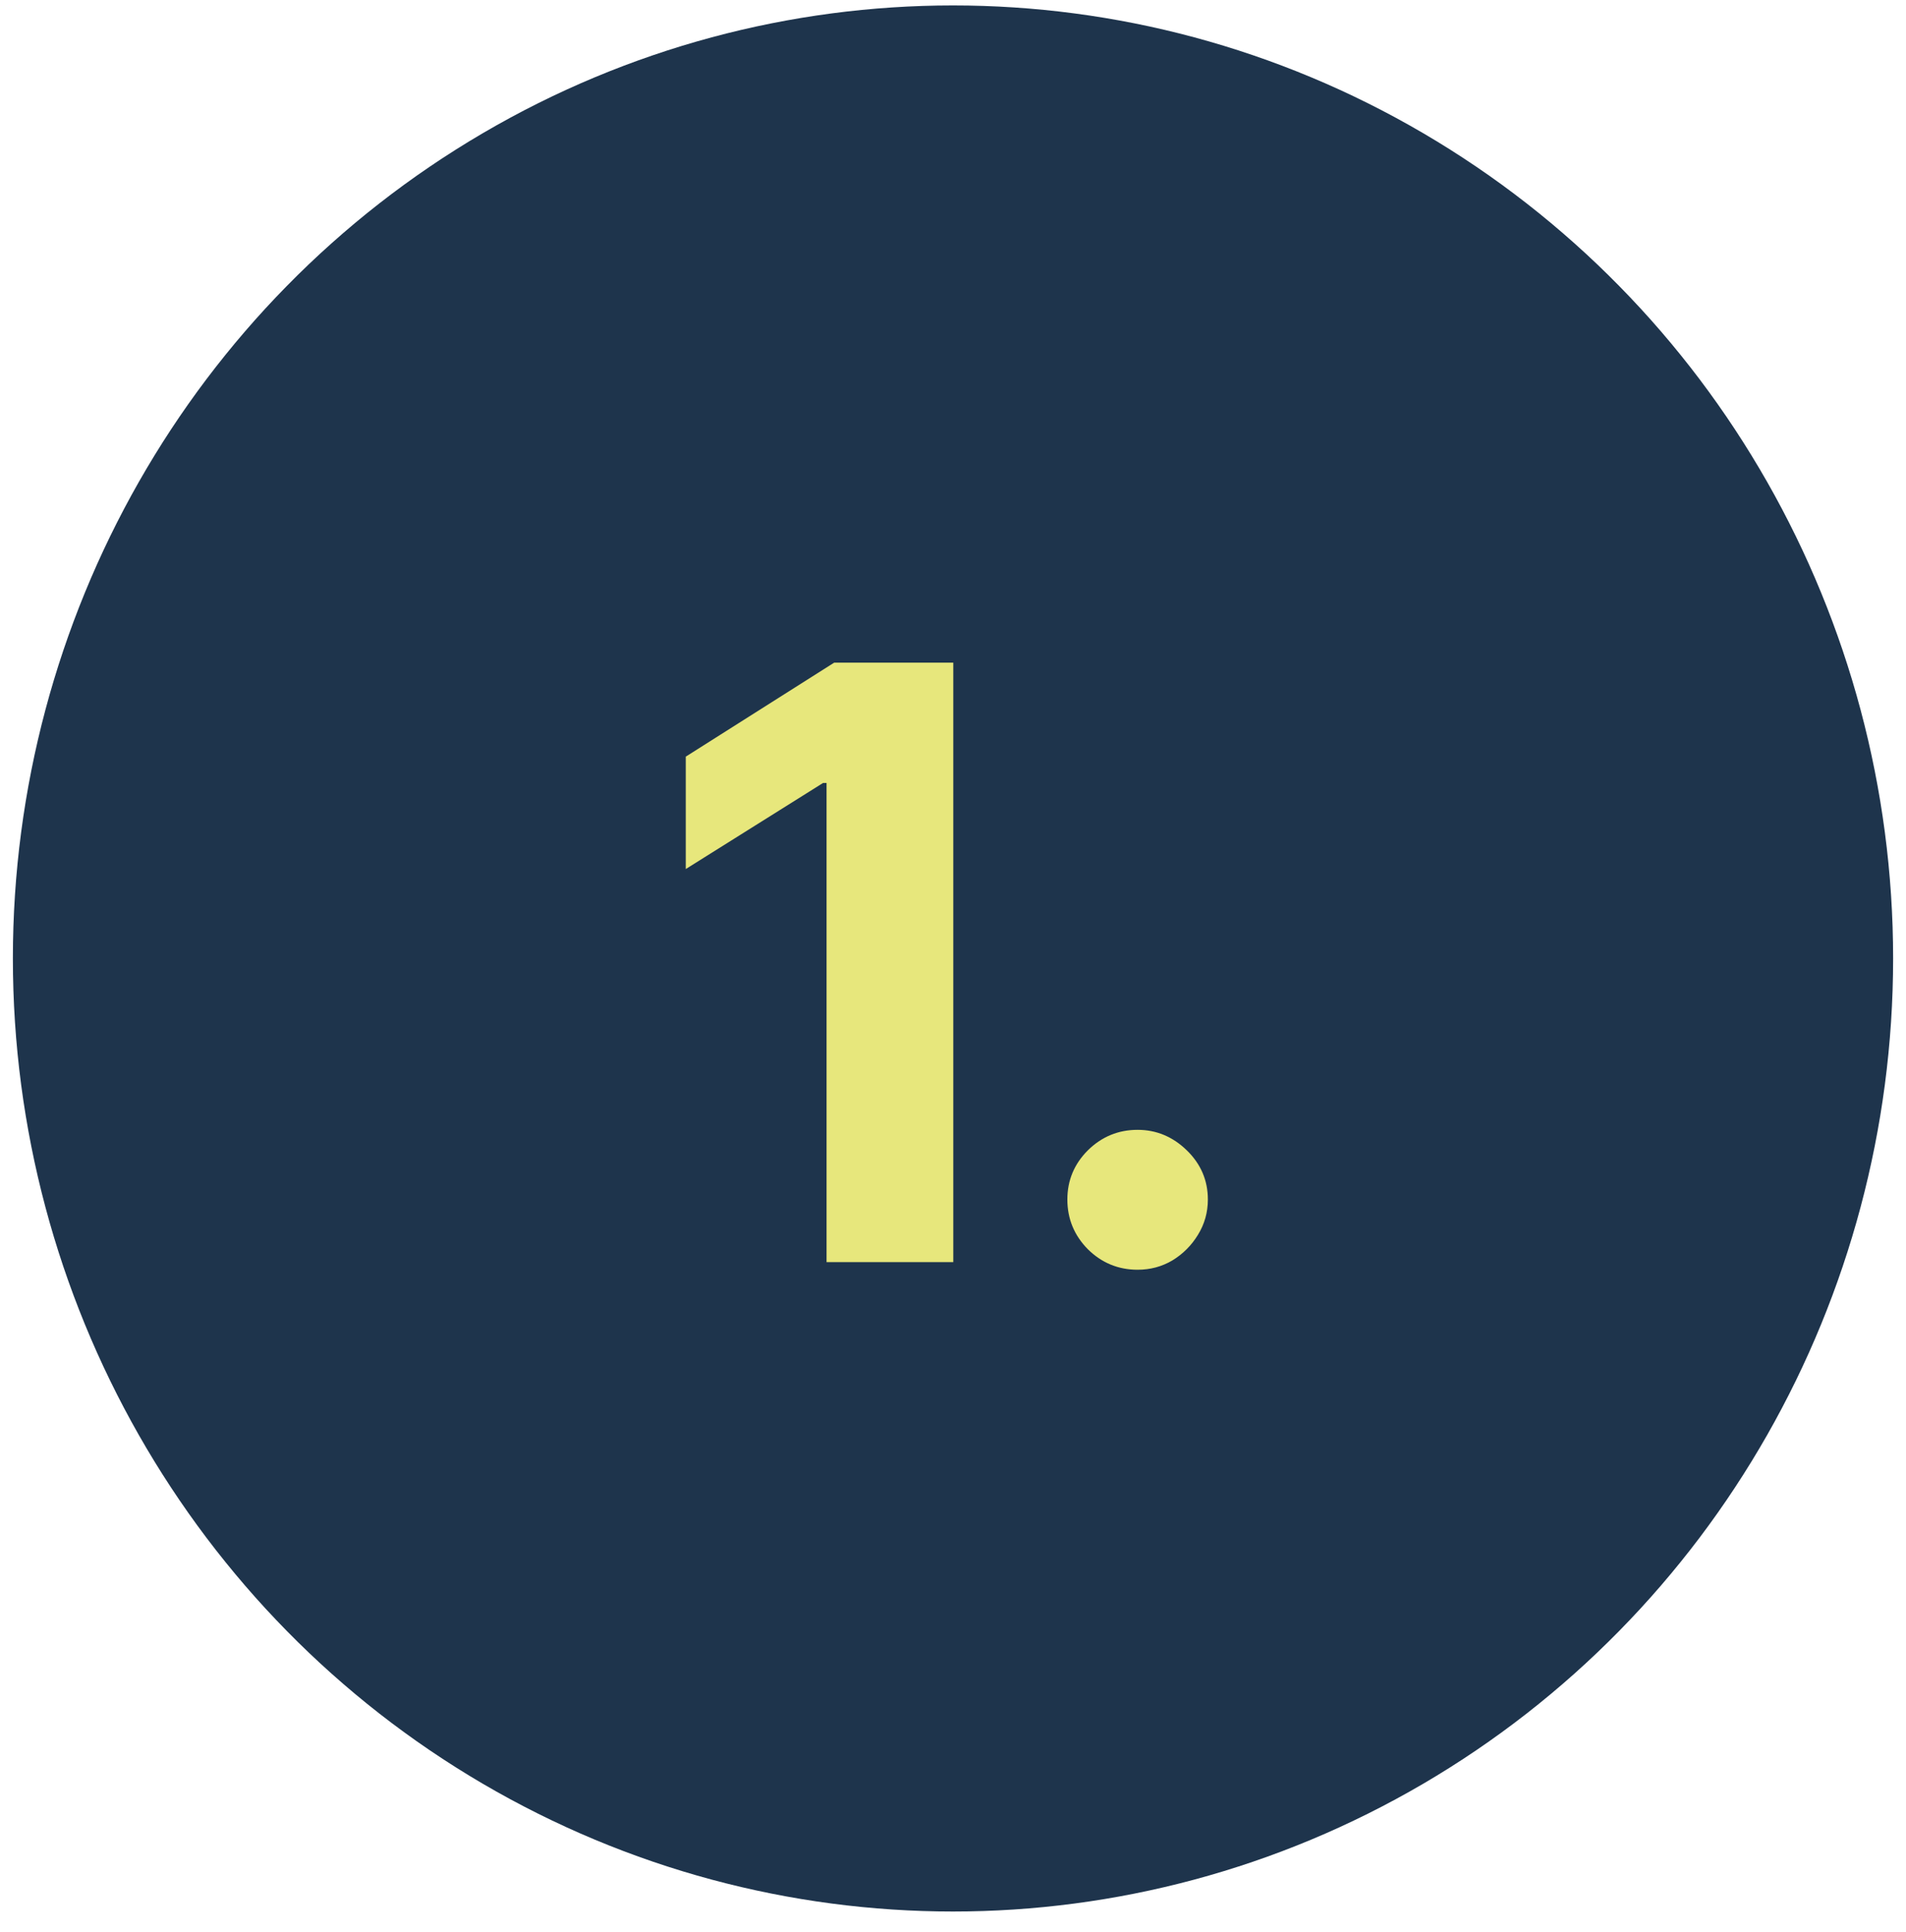 <svg width="74" height="75" viewBox="0 0 74 75" fill="none" xmlns="http://www.w3.org/2000/svg">
<ellipse cx="37" cy="37.211" rx="36.5" ry="37" fill="#1E344C"/>
<path d="M37.011 25.727V49H32.091V30.398H31.954L26.625 33.739V29.375L32.386 25.727H37.011ZM44.168 49.295C43.418 49.295 42.774 49.03 42.236 48.5C41.706 47.962 41.44 47.318 41.44 46.568C41.44 45.826 41.706 45.189 42.236 44.659C42.774 44.129 43.418 43.864 44.168 43.864C44.895 43.864 45.531 44.129 46.077 44.659C46.622 45.189 46.895 45.826 46.895 46.568C46.895 47.068 46.766 47.526 46.508 47.943C46.258 48.352 45.929 48.682 45.52 48.932C45.111 49.174 44.66 49.295 44.168 49.295Z" fill="#E7E77C"/>
</svg>
